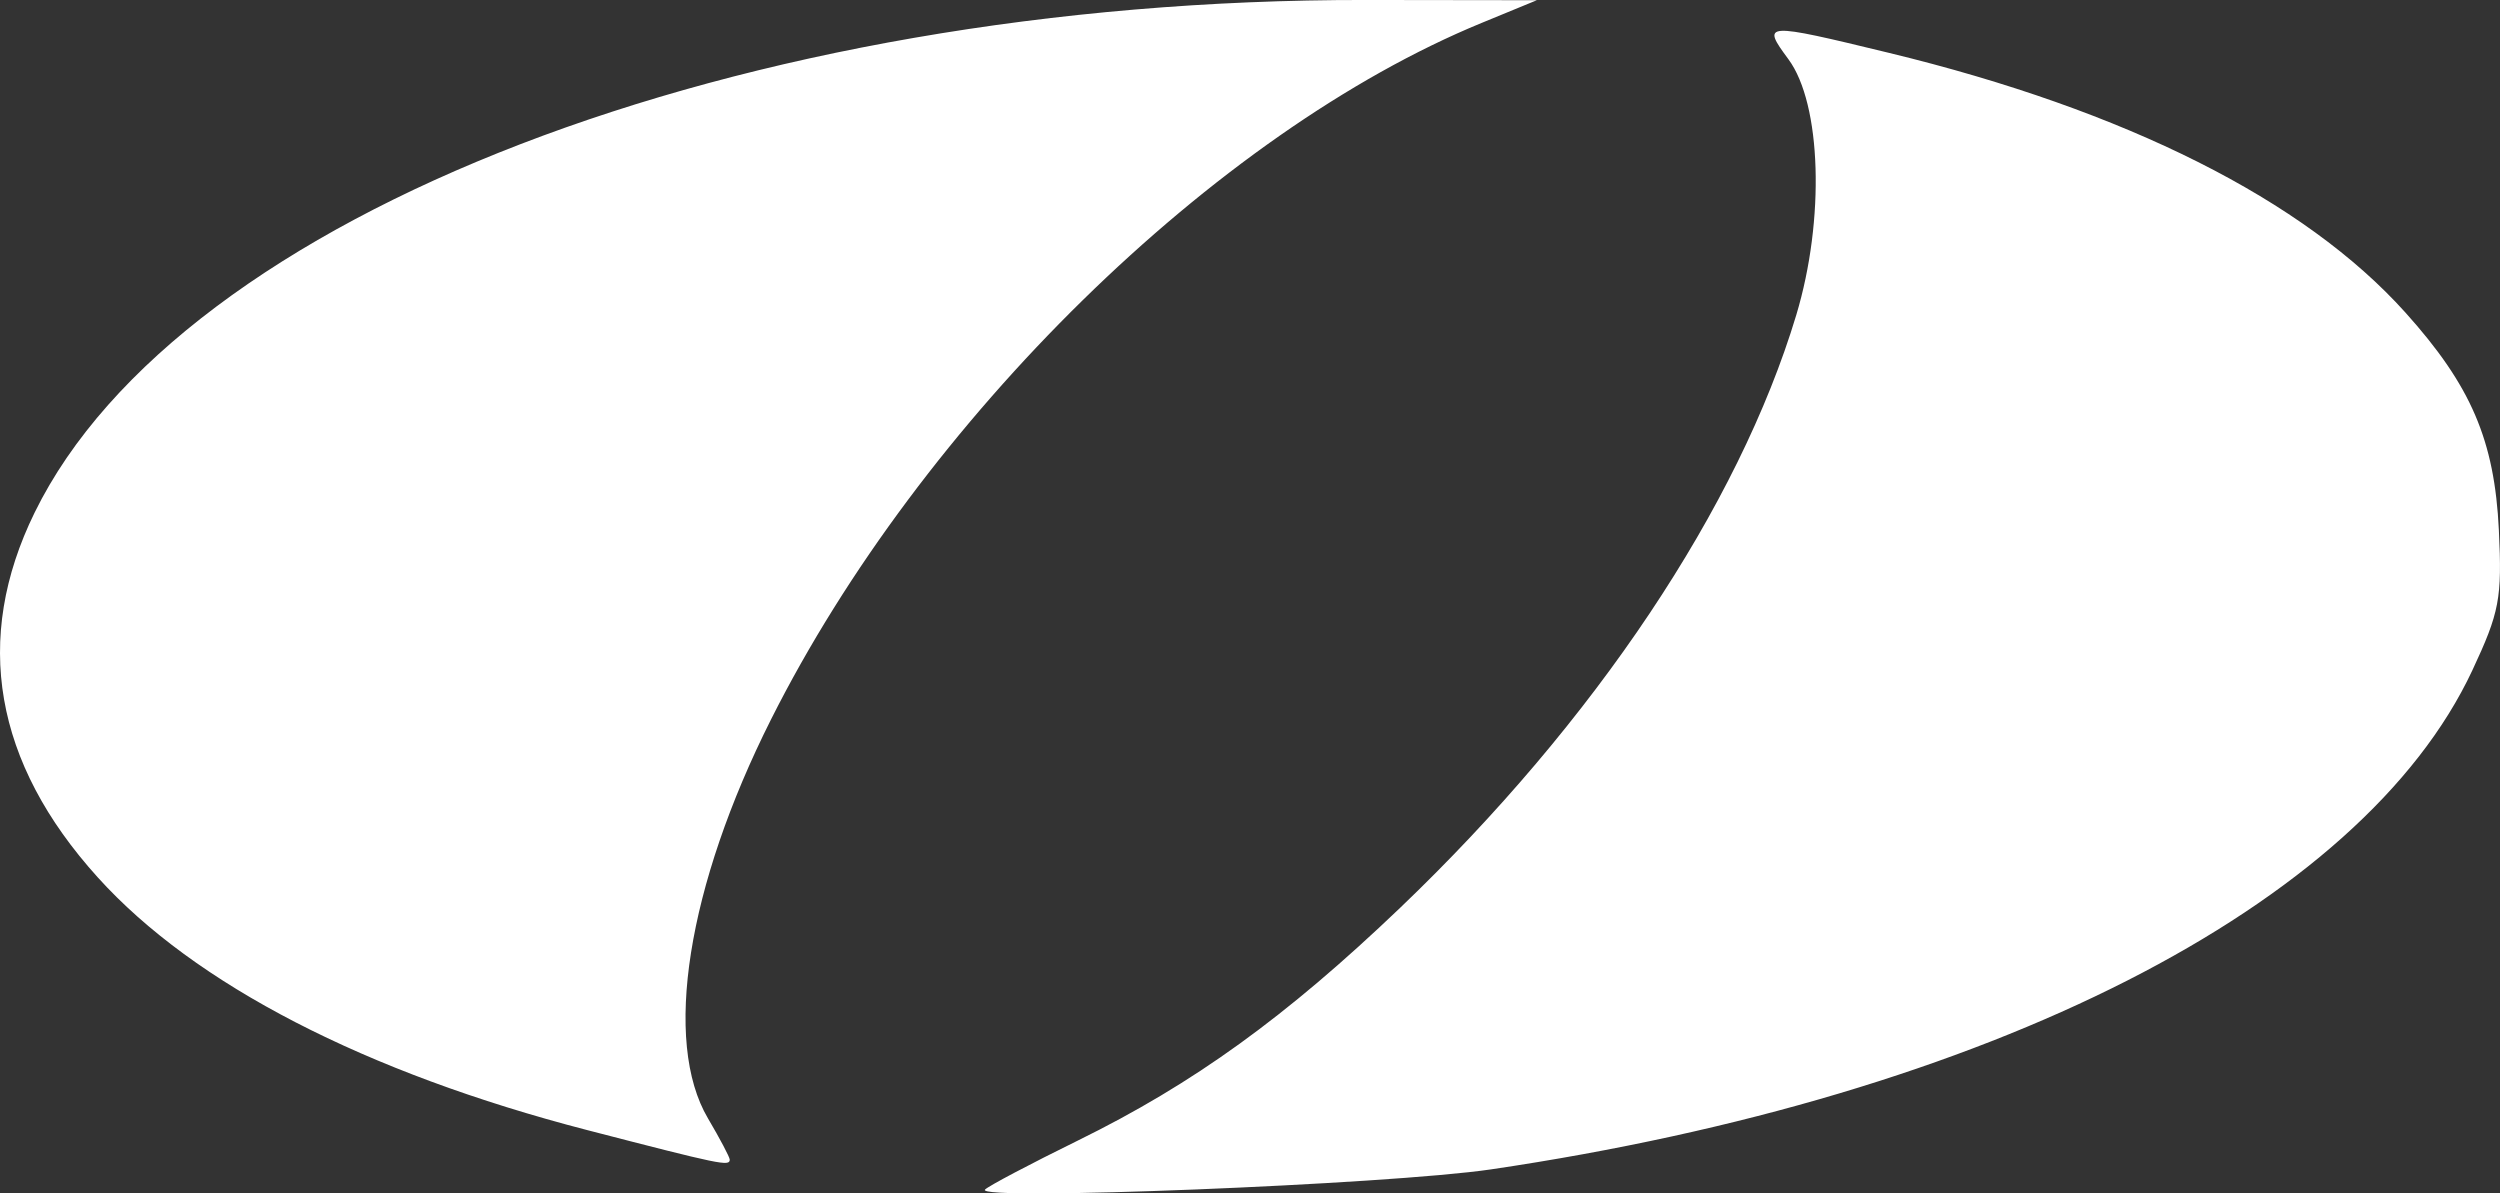 <?xml version="1.0" encoding="UTF-8" standalone="no"?>
<!-- Created with Inkscape (http://www.inkscape.org/) -->

<svg
   width="138.609mm"
   height="66.168mm"
   viewBox="0 0 138.609 66.168"
   version="1.1"
   id="svg1"
   xml:space="preserve"
   xmlns="http://www.w3.org/2000/svg"
   xmlns:svg="http://www.w3.org/2000/svg"><rect x="0" y="0" width="138.609" height="66.168" fill="#333333" stroke="none"/><defs
     id="defs1" /><g
     id="layer1"
     transform="translate(-14.194,-154.042)"><path
       style="fill:#ffffff;fill-opacity:1"
       d="m 68.806,219.997 c 0.177,-0.191 2.496,-1.416 5.153,-2.721 6.403,-3.146 11.538,-6.854 17.86,-12.898 10.799,-10.324 18.77,-22.251 21.967,-32.87 1.595,-5.298 1.398,-11.702 -0.436,-14.182 -1.505,-2.035 -1.389,-2.043 5.578,-0.352 13.135,3.187 23.019,8.155 28.622,14.387 3.65,4.06 4.952,7.089 5.191,12.082 0.181,3.777 0.035,4.545 -1.47,7.763 -6.118,13.074 -26.8,23.592 -54.417,27.672 -5.679,0.839 -28.637,1.756 -28.048,1.12 z m -22.041,-3.295 c -12.313,-3.191 -21.788,-8.082 -27.149,-14.013 -5.753,-6.364 -6.939,-13.215 -3.503,-20.226 8.098,-16.522 39.115,-28.469 73.793,-28.422 l 9.496,0.013 -3.063,1.26 c -14.777,6.078 -31.063,22.041 -39.395,38.613 -4.654,9.256 -6.013,17.859 -3.496,22.125 0.663,1.124 1.205,2.151 1.205,2.283 0,0.387 -0.461,0.291 -7.887,-1.633 z"
       id="path1" /></g></svg>
